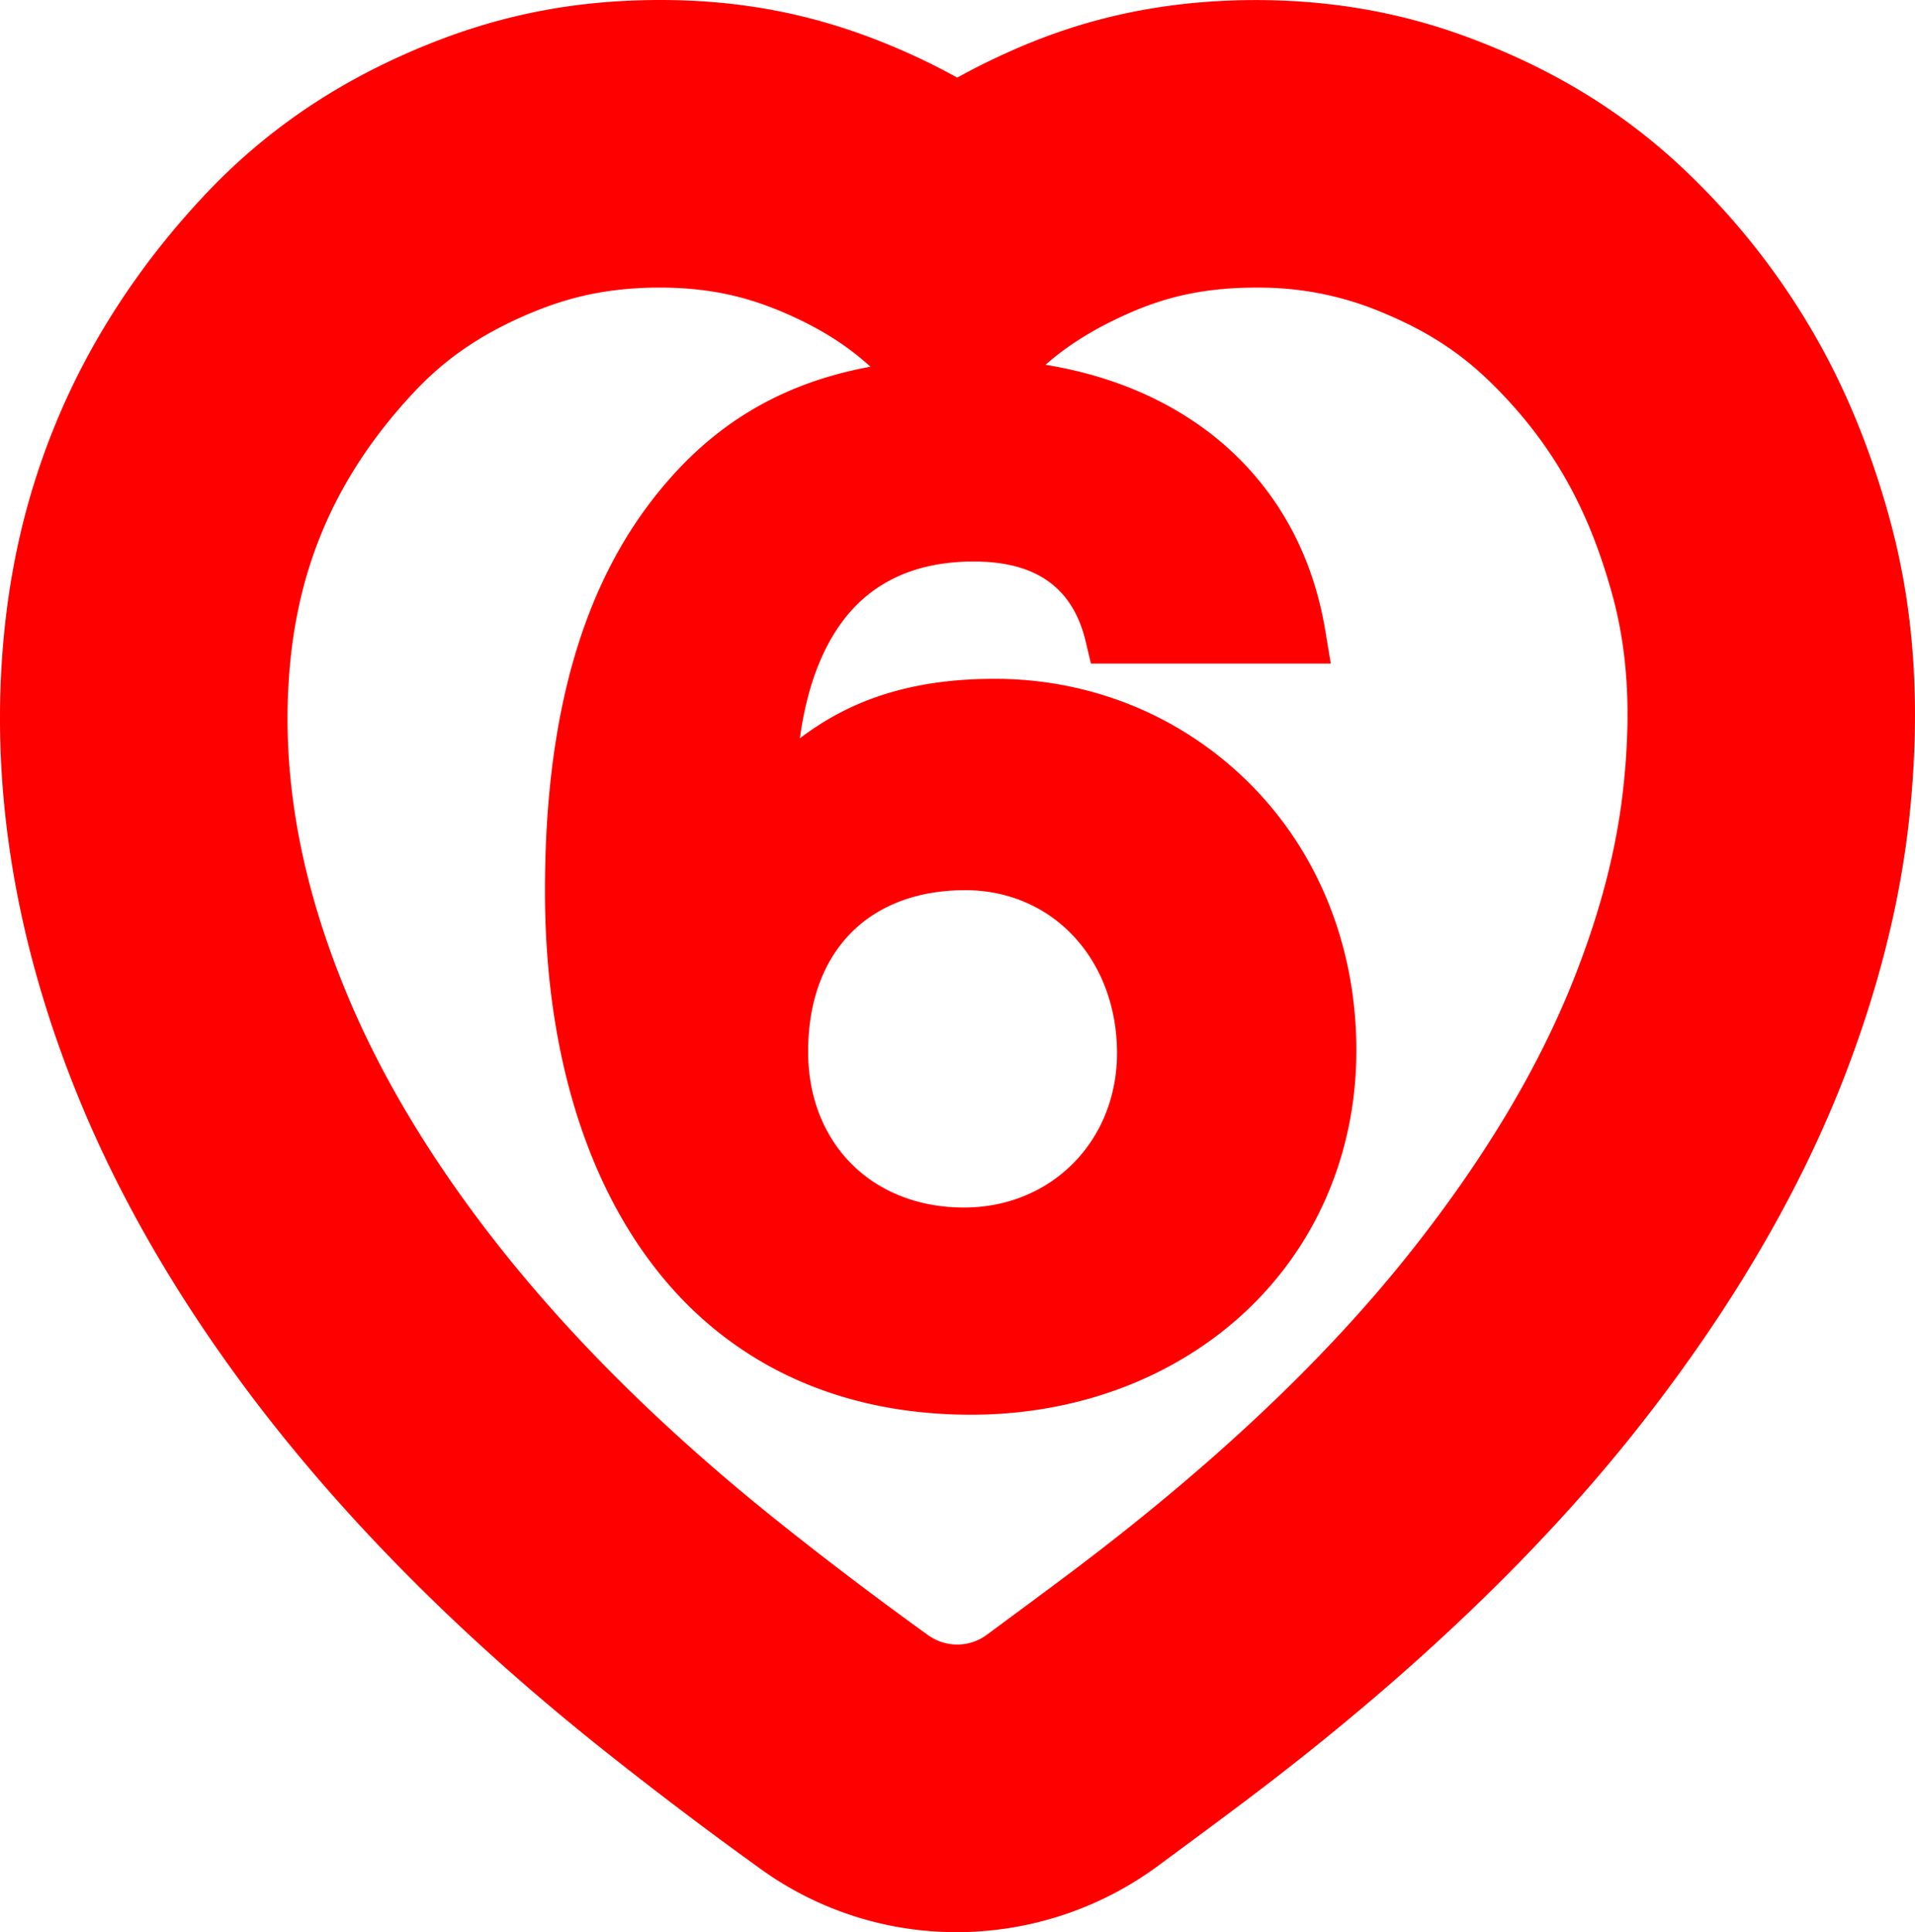 <svg height="51.394" width="50.941" xmlns="http://www.w3.org/2000/svg"><path data-name="Path 99" fill-rule="evenodd" fill="red" d="M50.25 13.735c-.46-1.652-1.041-3.111-1.775-4.46a19.305 19.305 0 0 0-3.516-4.613c-1.499-1.457-3.215-2.573-5.245-3.41-1.285-.53-3.328-1.237-6.227-1.25h-.09c-3.222 0-5.43.851-6.81 1.492-.387.18-.761.37-1.123.571a17.263 17.263 0 0 0-1.61-.786C21.812.406 19.811 0 17.556 0c-.082 0-.165 0-.249.002-2.173.03-4.11.426-6.092 1.248-2.296.952-4.192 2.25-5.799 3.968-1.743 1.863-3.082 3.936-3.98 6.159-.795 1.966-1.25 4.02-1.391 6.279-.239 3.82.474 7.764 2.12 11.722 1.062 2.554 2.548 5.115 4.416 7.614 2.51 3.357 5.745 6.61 9.613 9.669a107.845 107.845 0 0 0 4.047 3.057 8.901 8.901 0 0 0 5.219 1.676 9.036 9.036 0 0 0 5.334-1.756l.224-.166c.689-.509 1.34-.99 2.003-1.488 4.289-3.219 7.814-6.554 10.48-9.913 2.445-3.083 4.3-6.215 5.514-9.309.944-2.408 1.544-4.79 1.782-7.08.305-2.928.126-5.527-.548-7.947m-7.06 7.155c-.177 1.7-.634 3.393-1.296 5.08-.975 2.487-2.47 4.933-4.385 7.347-2.336 2.944-5.4 5.788-9.079 8.55-.712.534-1.434 1.067-2.181 1.619a1.326 1.326 0 0 1-1.548.016 99.752 99.752 0 0 1-3.762-2.842c-3.376-2.669-6.116-5.42-8.231-8.25-1.47-1.965-2.64-3.954-3.478-5.969-1.146-2.755-1.724-5.524-1.55-8.308.164-2.614.992-5.196 3.324-7.691.72-.769 1.643-1.505 3.141-2.126.86-.357 1.854-.646 3.268-.666h.144c1.434 0 2.432.295 3.293.663 1.02.436 1.74.925 2.306 1.441-2.198.404-3.929 1.377-5.34 2.98-2.273 2.571-3.358 6.244-3.317 11.227v.002c.041 3.82.983 7.103 2.723 9.492 1.99 2.731 4.966 4.175 8.608 4.175 2.795 0 5.372-.96 7.257-2.7 1.931-1.784 2.995-4.268 2.995-6.994 0-2.771-1.024-5.306-2.884-7.14-1.793-1.766-4.185-2.74-6.736-2.74-2.1 0-3.76.498-5.184 1.583.173-1.265.54-2.291 1.098-3.062.788-1.09 1.975-1.641 3.528-1.641 1.662 0 2.636.696 2.977 2.128l.14.588h6.38l-.148-.891c-.637-3.823-3.418-6.402-7.44-7.058.509-.449 1.149-.877 1.997-1.271.907-.421 1.955-.781 3.588-.781h.054a8.37 8.37 0 0 1 3.346.672c1.298.535 2.151 1.164 2.83 1.824 1.873 1.821 2.718 3.718 3.253 5.64.473 1.699.486 3.402.309 5.103m-21.692 7.083c0-2.649 1.603-4.295 4.183-4.295 1.116 0 2.137.433 2.874 1.22.748.796 1.16 1.902 1.16 3.112 0 2.343-1.75 4.109-4.071 4.109-2.441 0-4.146-1.705-4.146-4.146"></path></svg>